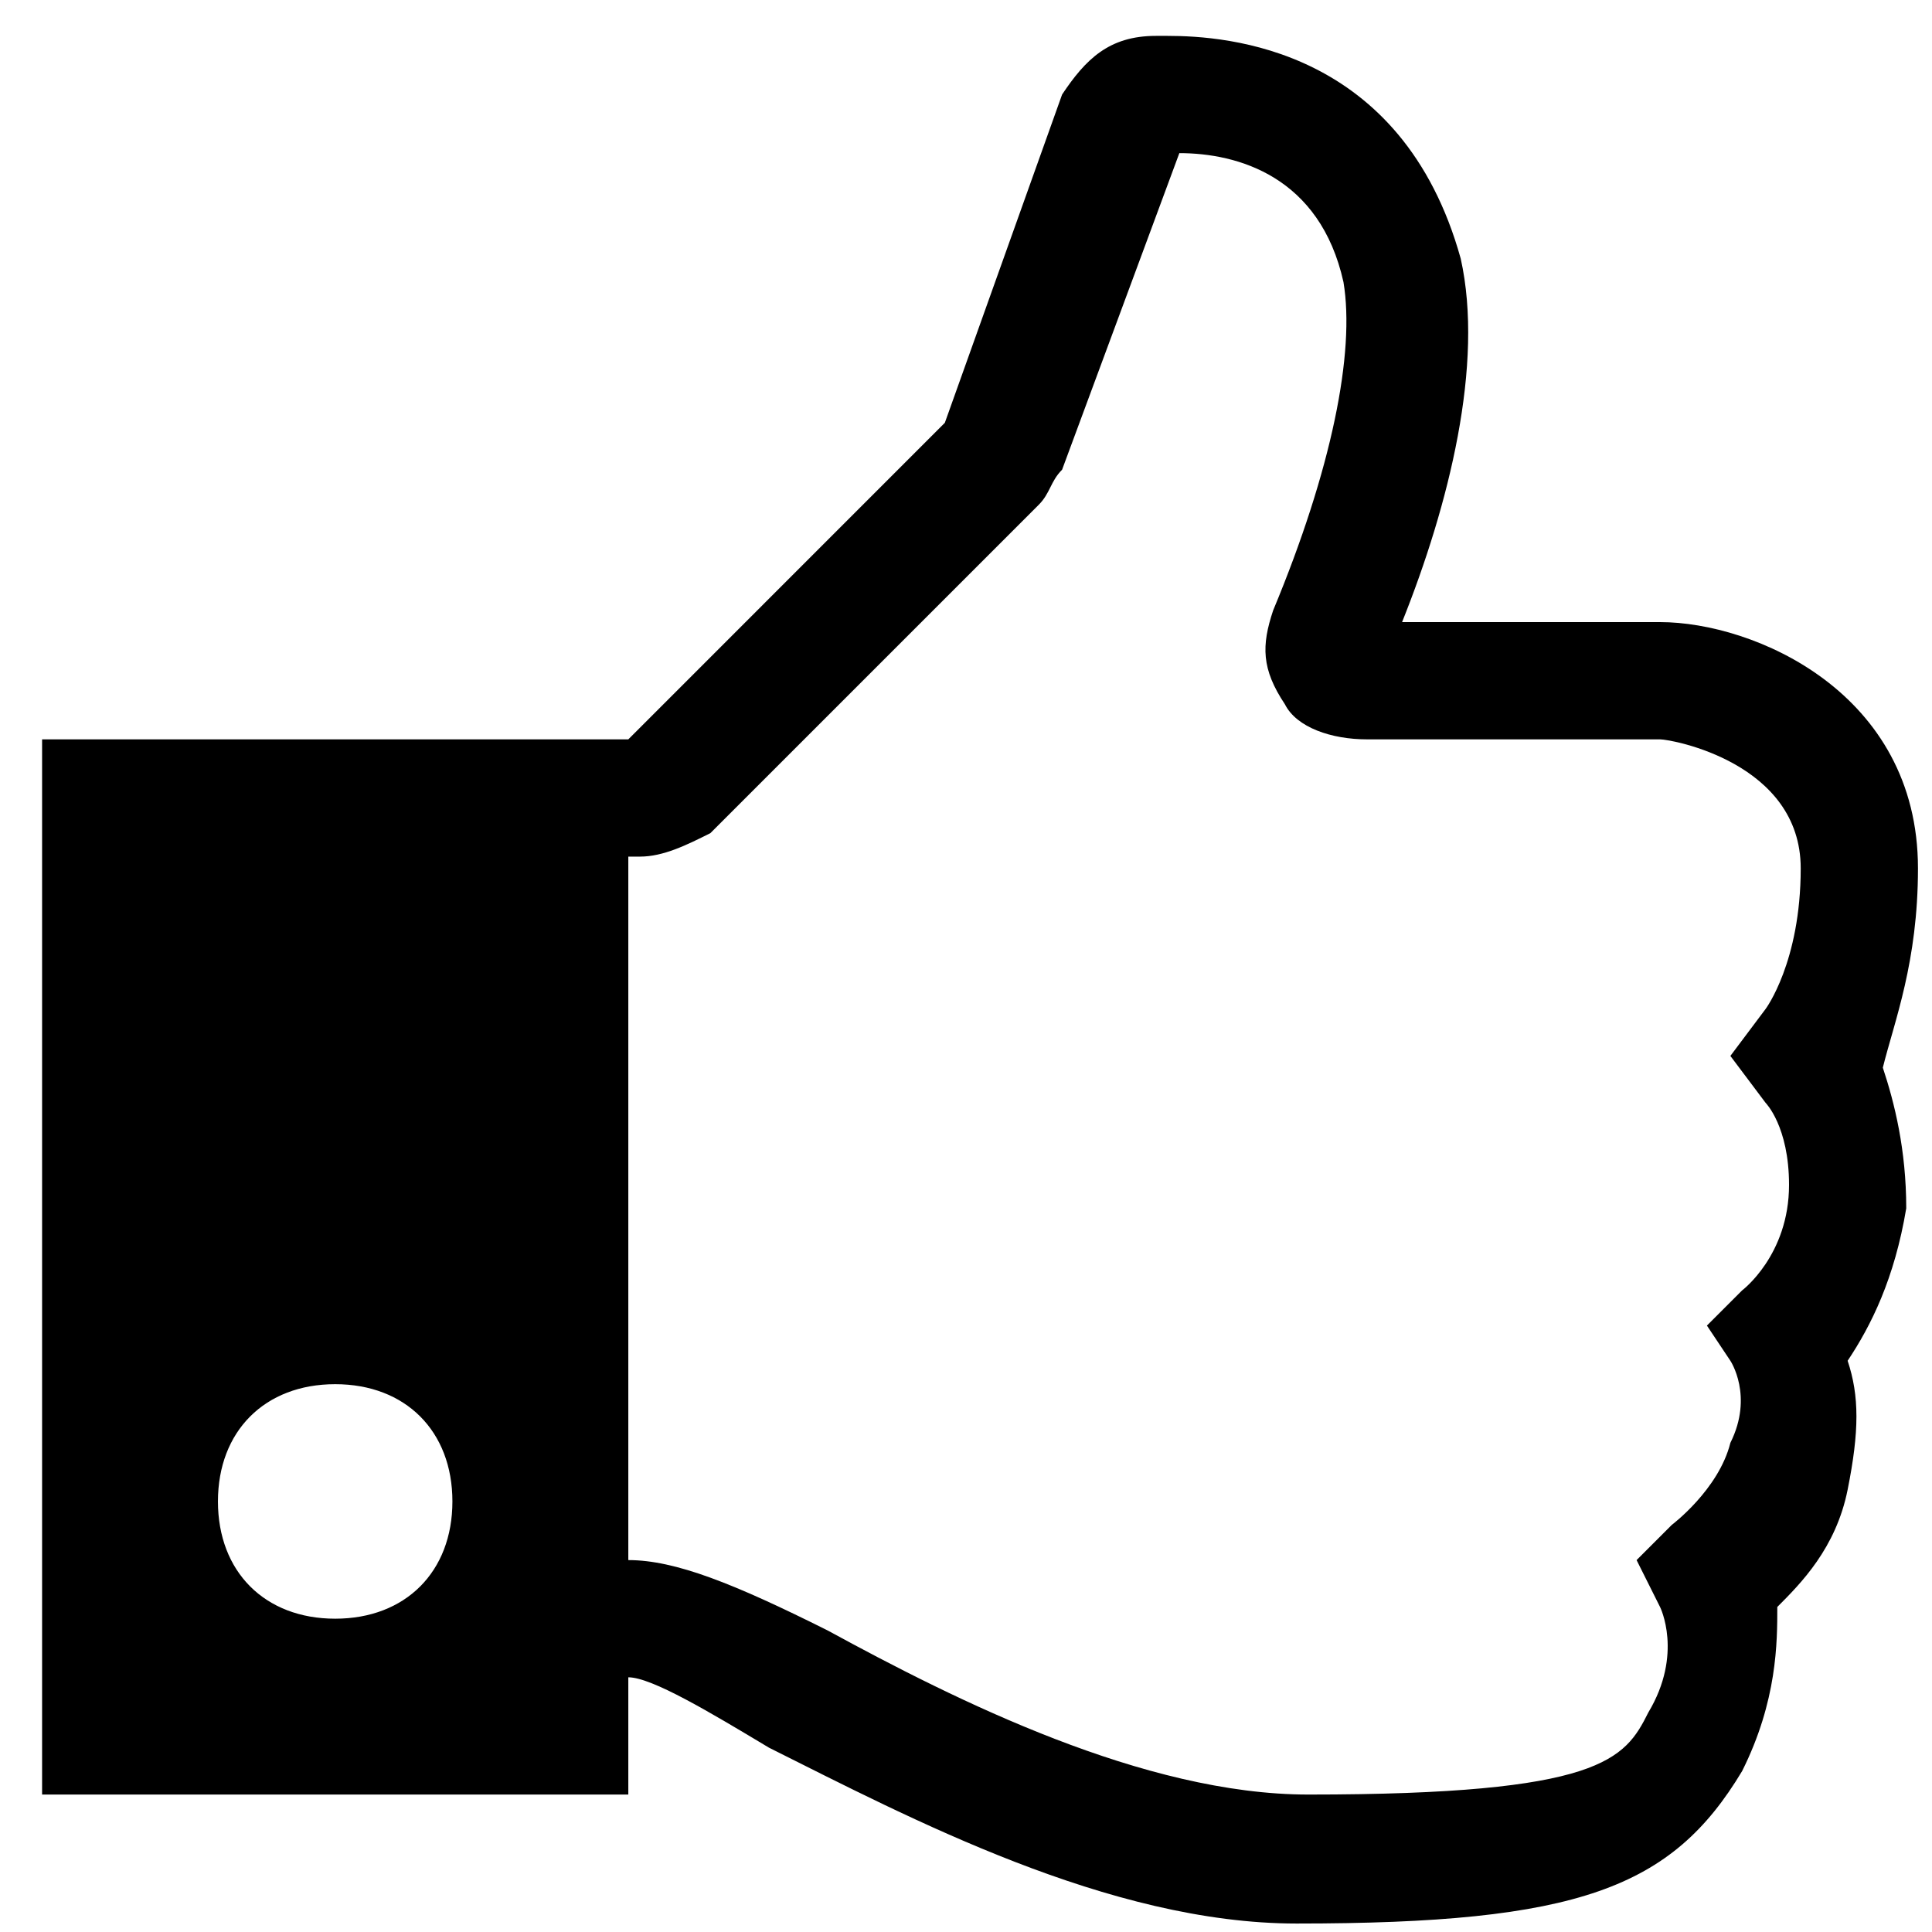 <?xml version="1.0" encoding="UTF-8"?> <svg xmlns="http://www.w3.org/2000/svg" width="42" height="42" viewBox="0 0 42 42" fill="none"> <path d="M41.695 18.877C41.695 15.054 38.127 13.524 36.088 13.524H30.48C31.5 10.976 32.265 7.917 31.755 5.623C30.48 1.035 26.657 0.78 25.383 0.78H25.128C24.108 0.78 23.599 1.29 23.089 2.055L20.54 9.191L13.659 16.073H0.915V39.012H13.659V36.463C14.168 36.463 15.443 37.228 16.717 37.993C19.776 39.522 24.108 41.816 28.187 41.816C34.304 41.816 36.343 41.051 37.872 38.502C38.637 36.973 38.637 35.699 38.637 34.934C39.146 34.424 39.911 33.66 40.166 32.385C40.421 31.111 40.421 30.346 40.166 29.582C40.676 28.817 41.185 27.798 41.44 26.268C41.44 24.994 41.185 23.974 40.931 23.21C41.185 22.19 41.695 20.916 41.695 18.877ZM7.287 35.189C5.757 35.189 4.738 34.169 4.738 32.64C4.738 31.111 5.757 30.091 7.287 30.091C8.816 30.091 9.835 31.111 9.835 32.64C9.835 34.169 8.816 35.189 7.287 35.189ZM38.382 23.974C38.382 23.974 38.892 24.484 38.892 25.759C38.892 27.288 37.872 28.052 37.872 28.052L37.107 28.817L37.617 29.582C37.617 29.582 38.127 30.346 37.617 31.366C37.362 32.385 36.343 33.15 36.343 33.15L35.578 33.915L36.088 34.934C36.088 34.934 36.598 35.954 35.833 37.228C35.323 38.248 34.813 39.012 28.442 39.012C24.873 39.012 20.795 36.973 17.991 35.444C15.952 34.424 14.678 33.915 13.659 33.915V18.622H13.913C14.423 18.622 14.933 18.367 15.443 18.112L22.579 10.976C22.834 10.721 22.834 10.466 23.089 10.211L25.638 3.329C26.912 3.329 28.696 3.839 29.206 6.133C29.461 7.662 28.951 10.211 27.677 13.27C27.422 14.034 27.422 14.544 27.932 15.309C28.187 15.818 28.951 16.073 29.716 16.073H36.088C36.343 16.073 39.146 16.583 39.146 18.877C39.146 20.916 38.382 21.935 38.382 21.935L37.617 22.955L38.382 23.974Z" fill="black"></path> </svg> 